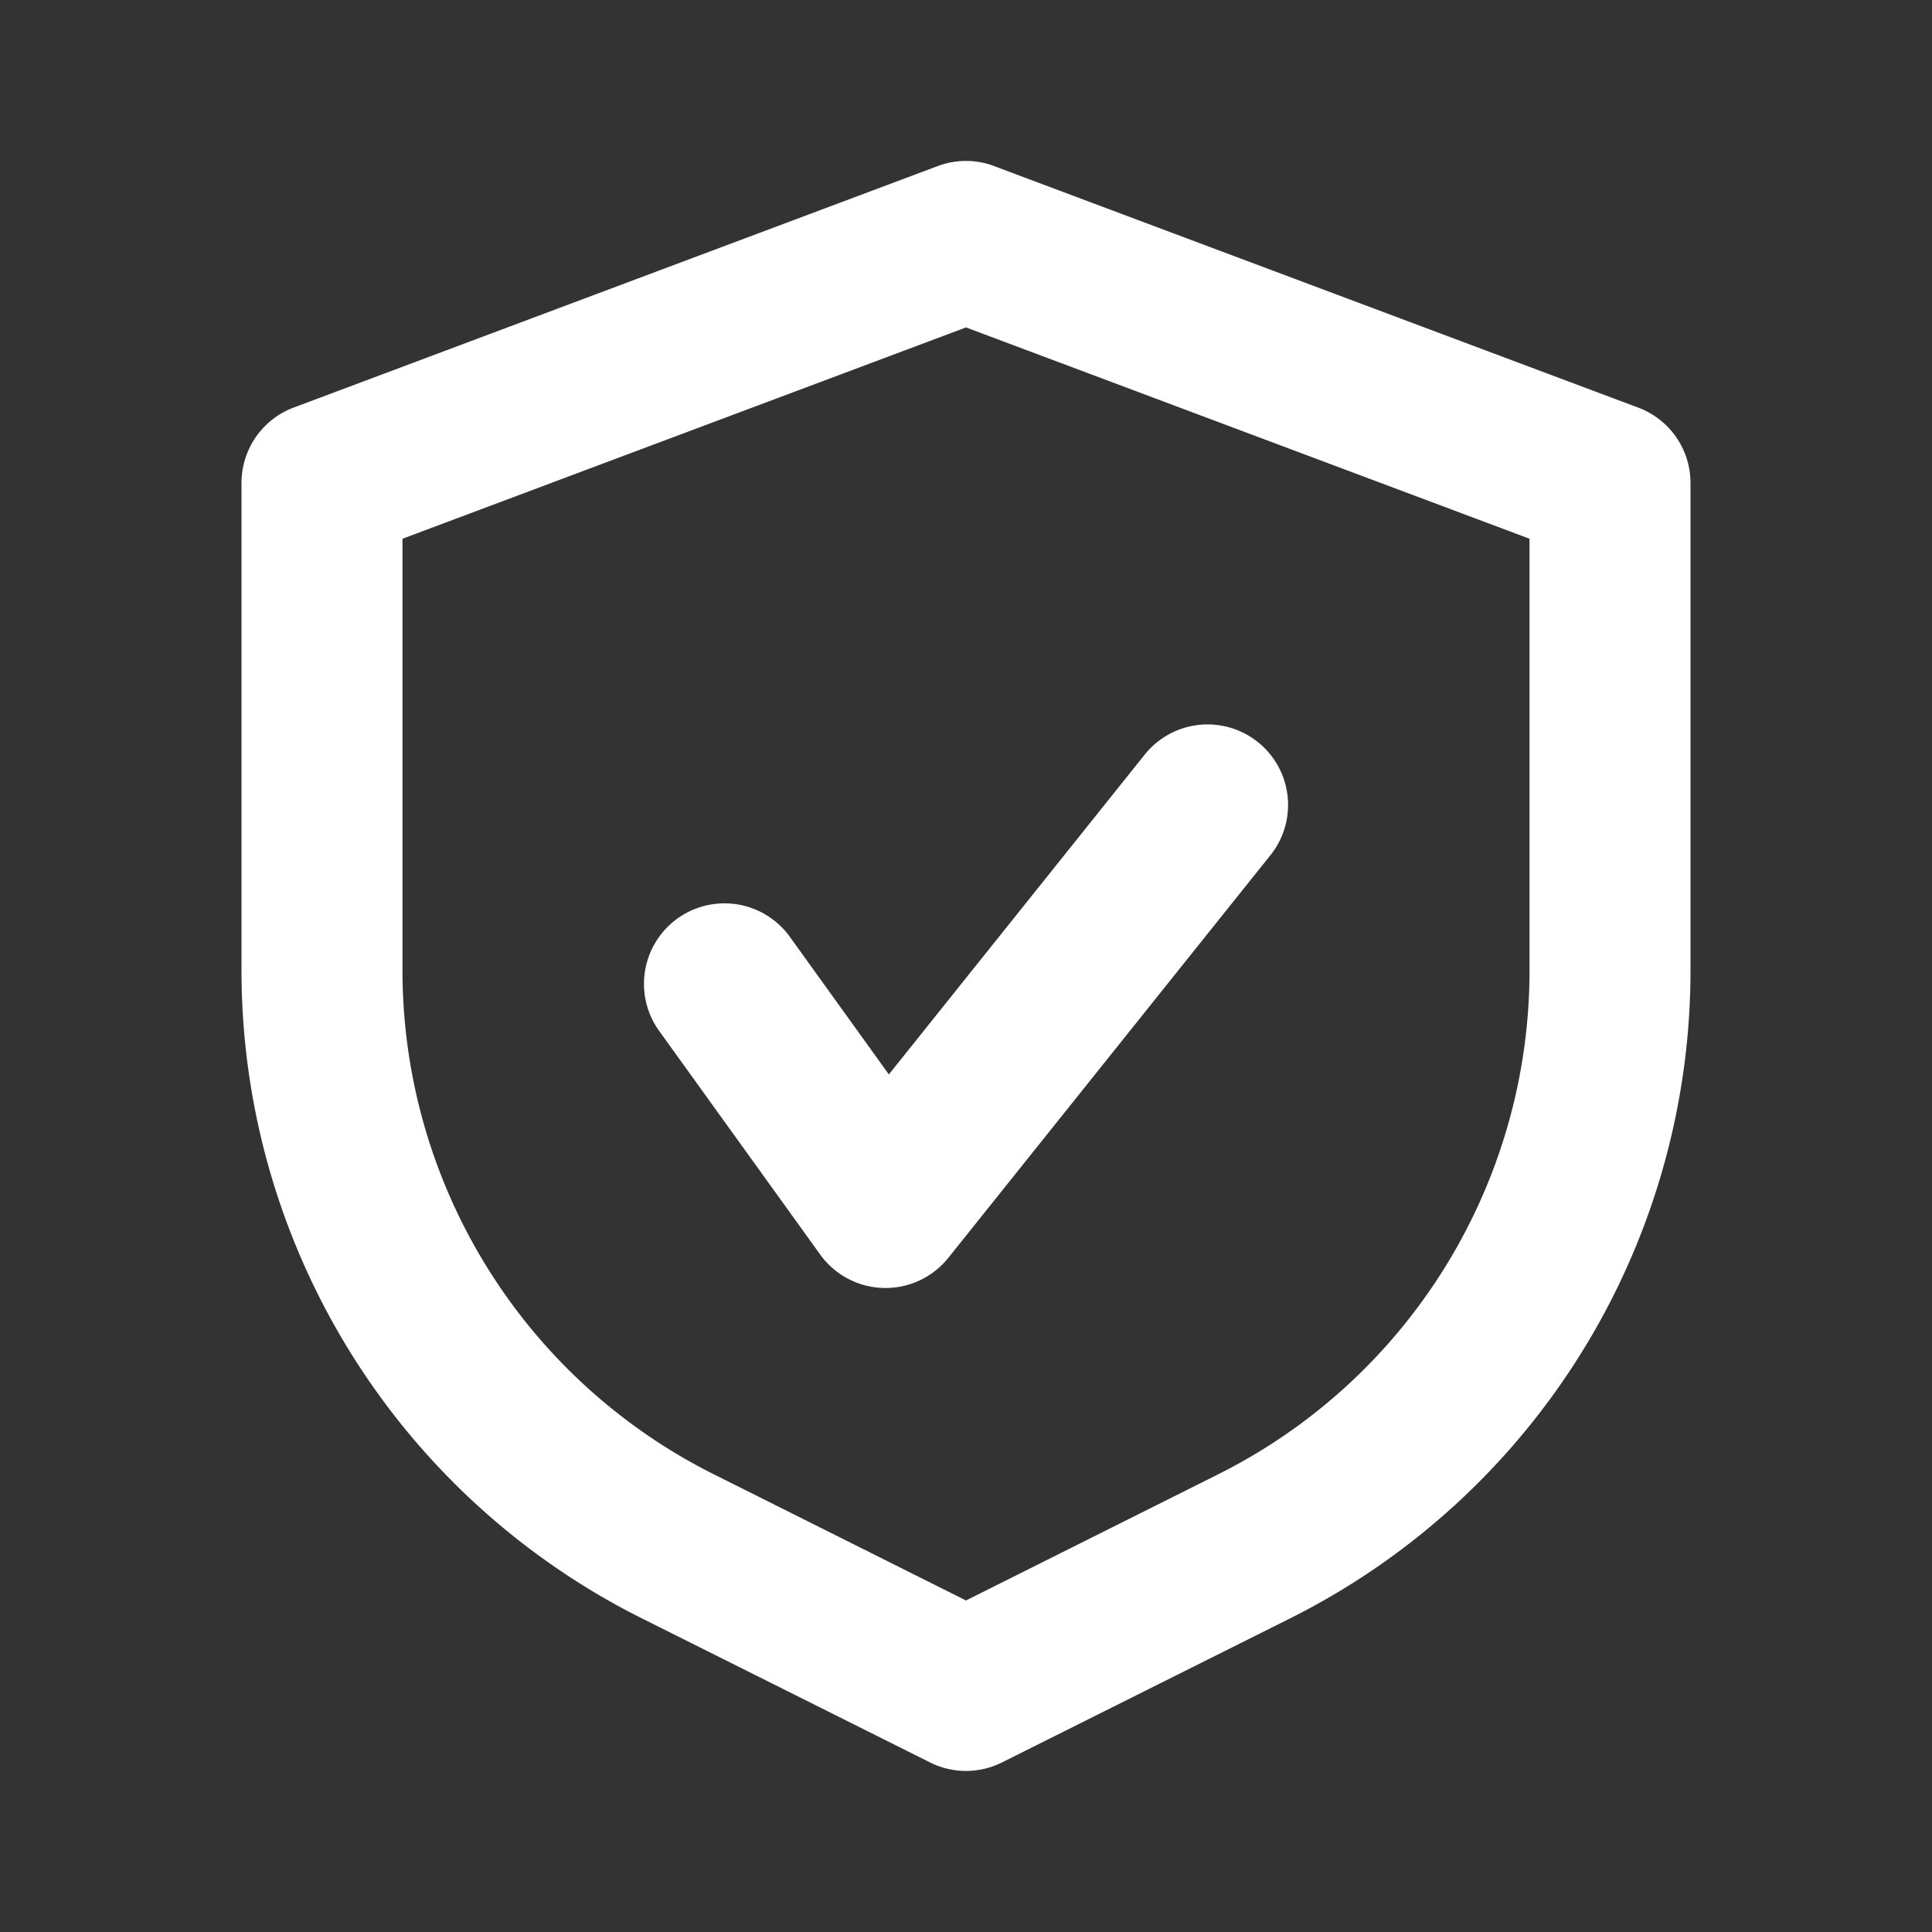 <?xml version="1.0" encoding="UTF-8"?> <svg xmlns="http://www.w3.org/2000/svg" width="40" height="40" fill="none"><rect width="100%" height="100%" fill="#333333" stroke="none"/> <path d="M26.302 17.708a1.667 1.667 0 1 0-2.604-2.082l-5.295 6.619-2.05-2.849a1.667 1.667 0 1 0-2.706 1.948l3.334 4.63a1.667 1.667 0 0 0 2.654.067l6.666-8.333Z" fill="#fff"></path> <path fill-rule="evenodd" clip-rule="evenodd" d="M20.585 3.438a1.667 1.667 0 0 0-1.17 0l-13.334 5A1.667 1.667 0 0 0 5 9.998v10.094a15 15 0 0 0 8.292 13.416l5.963 2.981c.469.235 1.021.235 1.49 0l5.963-2.981A15 15 0 0 0 35 20.091V10c0-.695-.431-1.317-1.081-1.56l-13.334-5ZM8.333 20.092v-8.938L20 6.779l11.667 4.375v8.938c0 4.419-2.497 8.458-6.45 10.434L20 33.136l-5.217-2.61a11.667 11.667 0 0 1-6.45-10.434Z" fill="#fff"></path> </svg> 